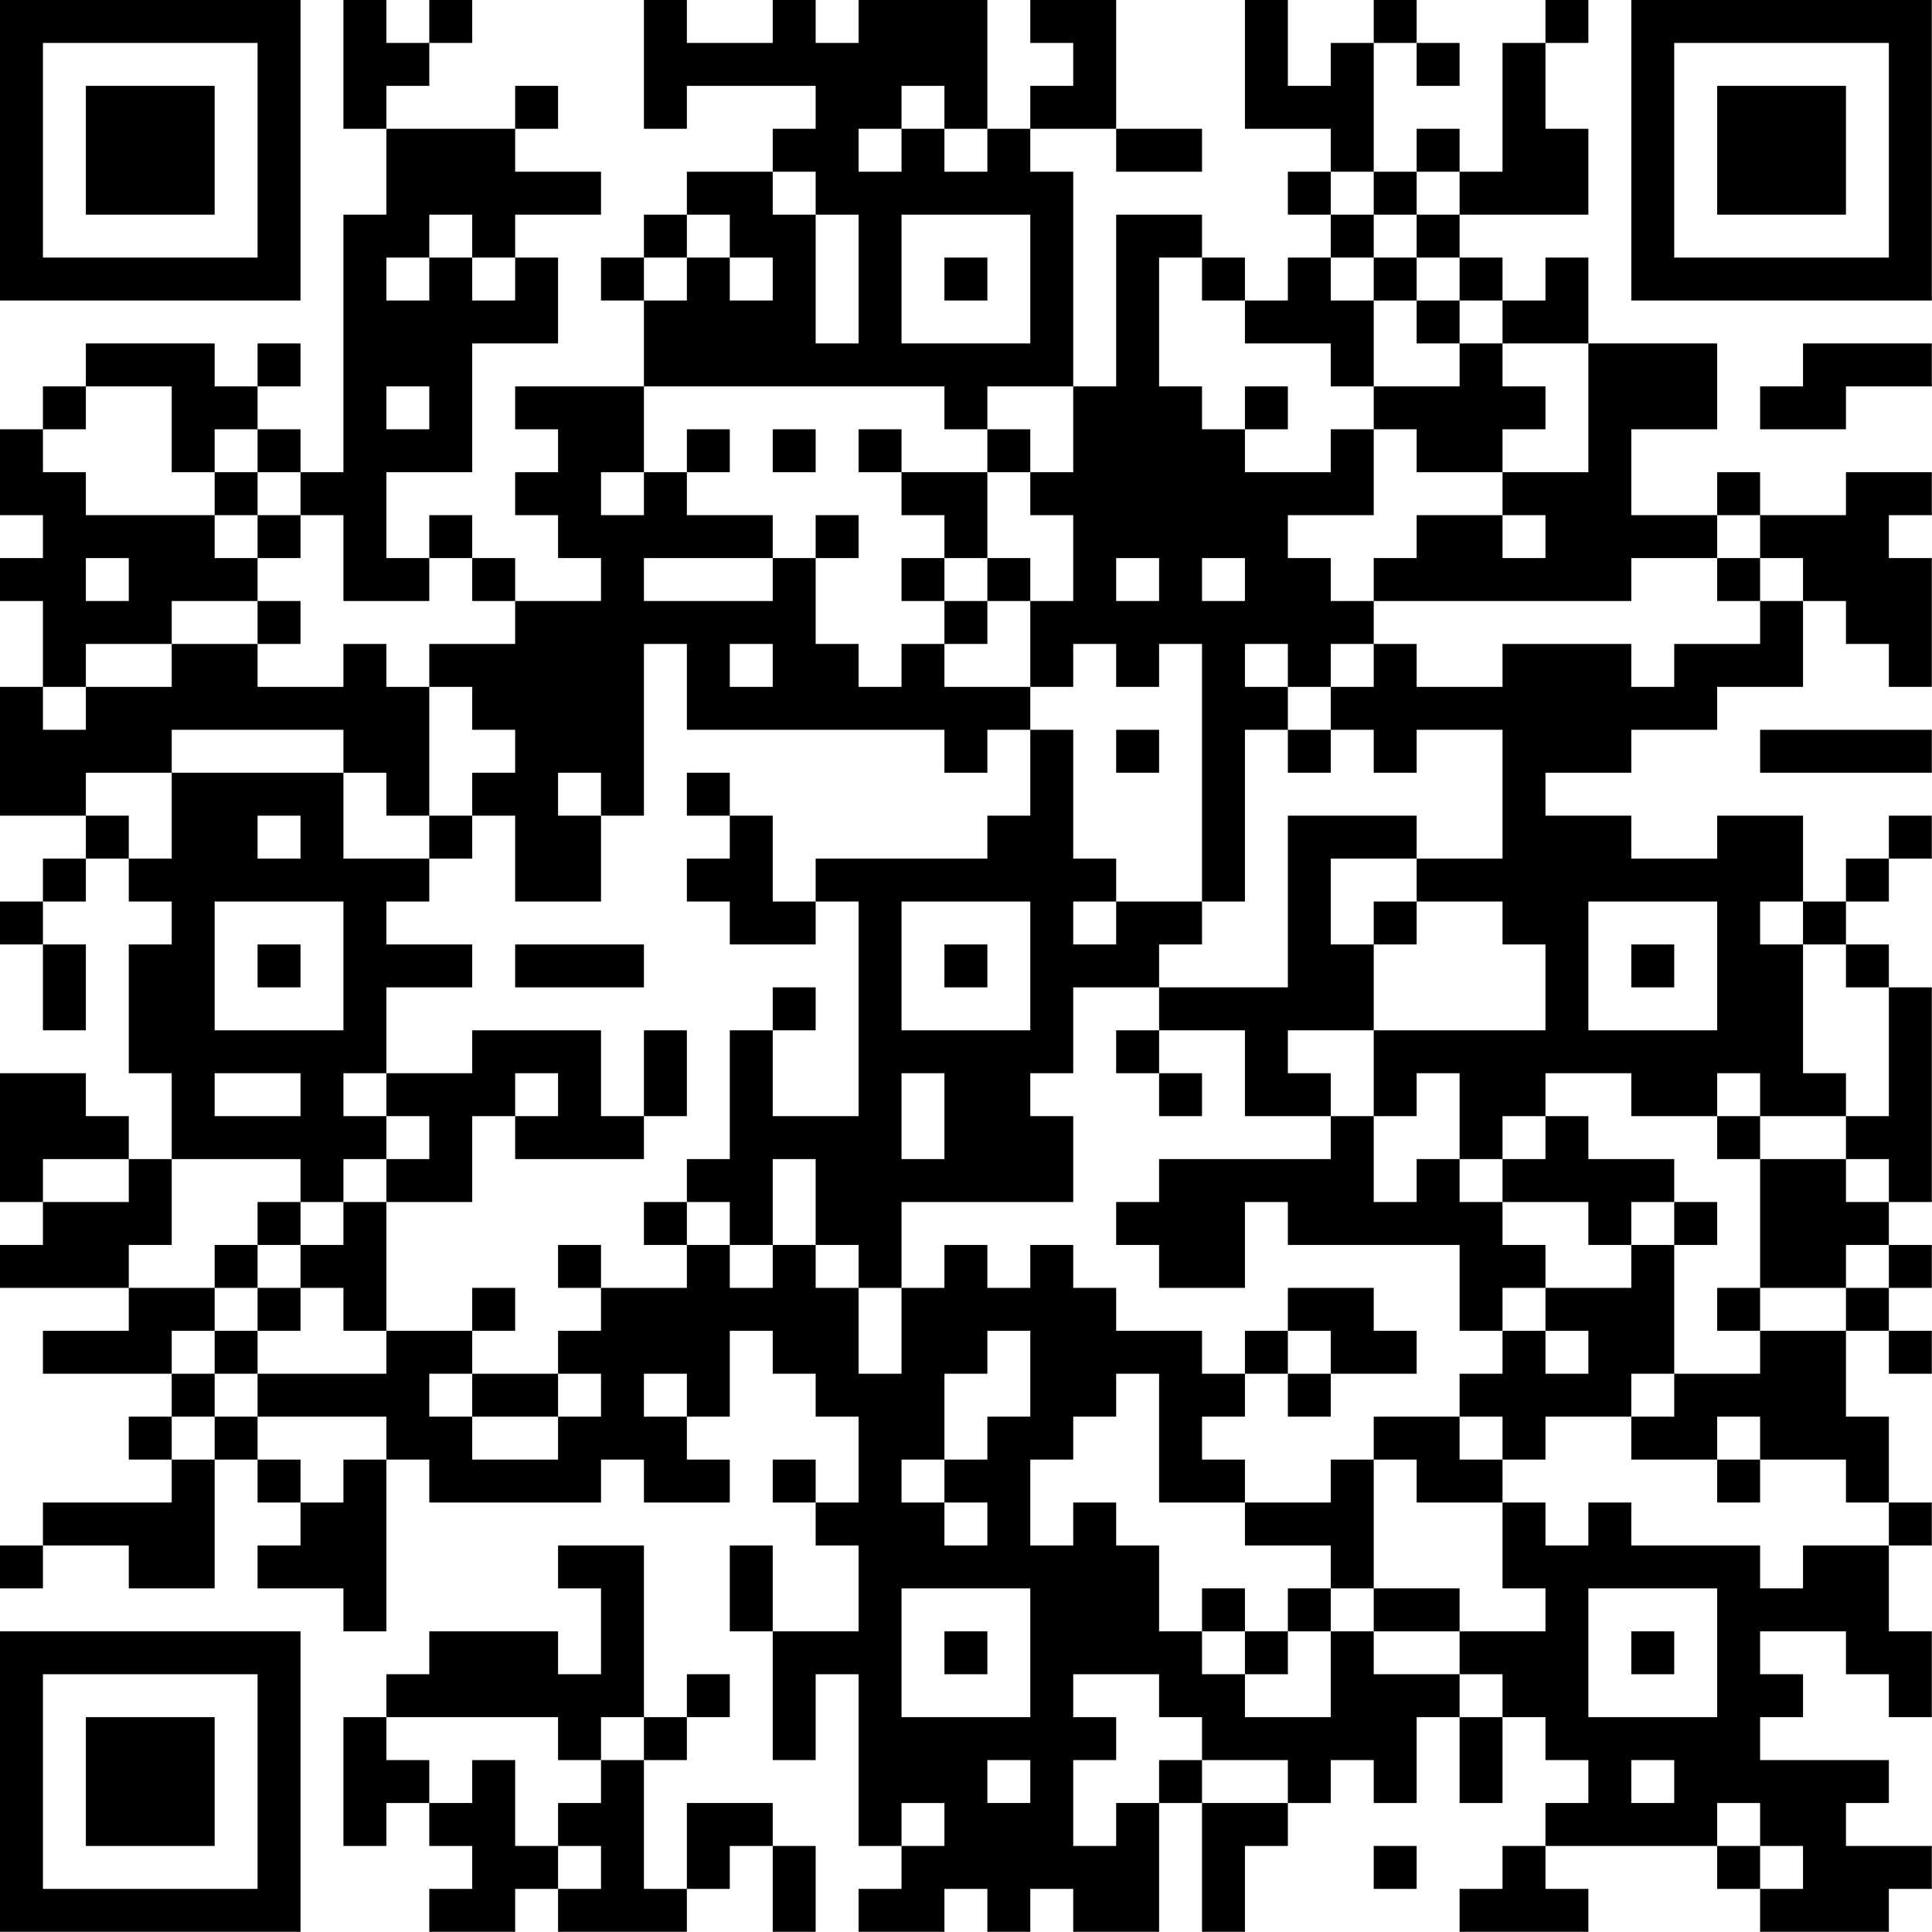 <?xml version="1.0" encoding="UTF-8"?>
<svg xmlns="http://www.w3.org/2000/svg" version="1.1" width="100" height="100" viewBox="0 0 100 100"><rect x="0" y="0" width="100" height="100" fill="#ffffff"/><g transform="scale(2.222)"><g transform="translate(0,0)"><path fill-rule="evenodd" d="M8 0L8 3L9 3L9 5L8 5L8 11L7 11L7 10L6 10L6 9L7 9L7 8L6 8L6 9L5 9L5 8L2 8L2 9L1 9L1 10L0 10L0 12L1 12L1 13L0 13L0 14L1 14L1 16L0 16L0 19L2 19L2 20L1 20L1 21L0 21L0 22L1 22L1 24L2 24L2 22L1 22L1 21L2 21L2 20L3 20L3 21L4 21L4 22L3 22L3 25L4 25L4 27L3 27L3 26L2 26L2 25L0 25L0 28L1 28L1 29L0 29L0 30L3 30L3 31L1 31L1 32L4 32L4 33L3 33L3 34L4 34L4 35L1 35L1 36L0 36L0 37L1 37L1 36L3 36L3 37L5 37L5 34L6 34L6 35L7 35L7 36L6 36L6 37L8 37L8 38L9 38L9 34L10 34L10 35L14 35L14 34L15 34L15 35L17 35L17 34L16 34L16 33L17 33L17 31L18 31L18 32L19 32L19 33L20 33L20 35L19 35L19 34L18 34L18 35L19 35L19 36L20 36L20 38L18 38L18 36L17 36L17 38L18 38L18 41L19 41L19 39L20 39L20 43L21 43L21 44L20 44L20 45L22 45L22 44L23 44L23 45L24 45L24 44L25 44L25 45L27 45L27 42L28 42L28 45L29 45L29 43L30 43L30 42L31 42L31 41L32 41L32 42L33 42L33 40L34 40L34 42L35 42L35 40L36 40L36 41L37 41L37 42L36 42L36 43L35 43L35 44L34 44L34 45L37 45L37 44L36 44L36 43L40 43L40 44L41 44L41 45L44 45L44 44L45 44L45 43L43 43L43 42L44 42L44 41L41 41L41 40L42 40L42 39L41 39L41 38L43 38L43 39L44 39L44 40L45 40L45 38L44 38L44 36L45 36L45 35L44 35L44 33L43 33L43 31L44 31L44 32L45 32L45 31L44 31L44 30L45 30L45 29L44 29L44 28L45 28L45 23L44 23L44 22L43 22L43 21L44 21L44 20L45 20L45 19L44 19L44 20L43 20L43 21L42 21L42 19L40 19L40 20L38 20L38 19L36 19L36 18L38 18L38 17L40 17L40 16L42 16L42 14L43 14L43 15L44 15L44 16L45 16L45 13L44 13L44 12L45 12L45 11L43 11L43 12L41 12L41 11L40 11L40 12L38 12L38 10L40 10L40 8L37 8L37 6L36 6L36 7L35 7L35 6L34 6L34 5L37 5L37 3L36 3L36 1L37 1L37 0L36 0L36 1L35 1L35 4L34 4L34 3L33 3L33 4L32 4L32 1L33 1L33 2L34 2L34 1L33 1L33 0L32 0L32 1L31 1L31 2L30 2L30 0L29 0L29 3L31 3L31 4L30 4L30 5L31 5L31 6L30 6L30 7L29 7L29 6L28 6L28 5L26 5L26 9L25 9L25 4L24 4L24 3L26 3L26 4L28 4L28 3L26 3L26 0L24 0L24 1L25 1L25 2L24 2L24 3L23 3L23 0L20 0L20 1L19 1L19 0L18 0L18 1L16 1L16 0L15 0L15 3L16 3L16 2L19 2L19 3L18 3L18 4L16 4L16 5L15 5L15 6L14 6L14 7L15 7L15 9L12 9L12 10L13 10L13 11L12 11L12 12L13 12L13 13L14 13L14 14L12 14L12 13L11 13L11 12L10 12L10 13L9 13L9 11L11 11L11 8L13 8L13 6L12 6L12 5L14 5L14 4L12 4L12 3L13 3L13 2L12 2L12 3L9 3L9 2L10 2L10 1L11 1L11 0L10 0L10 1L9 1L9 0ZM21 2L21 3L20 3L20 4L21 4L21 3L22 3L22 4L23 4L23 3L22 3L22 2ZM18 4L18 5L19 5L19 8L20 8L20 5L19 5L19 4ZM31 4L31 5L32 5L32 6L31 6L31 7L32 7L32 9L31 9L31 8L29 8L29 7L28 7L28 6L27 6L27 9L28 9L28 10L29 10L29 11L31 11L31 10L32 10L32 12L30 12L30 13L31 13L31 14L32 14L32 15L31 15L31 16L30 16L30 15L29 15L29 16L30 16L30 17L29 17L29 21L28 21L28 15L27 15L27 16L26 16L26 15L25 15L25 16L24 16L24 14L25 14L25 12L24 12L24 11L25 11L25 9L23 9L23 10L22 10L22 9L15 9L15 11L14 11L14 12L15 12L15 11L16 11L16 12L18 12L18 13L15 13L15 14L18 14L18 13L19 13L19 15L20 15L20 16L21 16L21 15L22 15L22 16L24 16L24 17L23 17L23 18L22 18L22 17L16 17L16 15L15 15L15 19L14 19L14 18L13 18L13 19L14 19L14 21L12 21L12 19L11 19L11 18L12 18L12 17L11 17L11 16L10 16L10 15L12 15L12 14L11 14L11 13L10 13L10 14L8 14L8 12L7 12L7 11L6 11L6 10L5 10L5 11L4 11L4 9L2 9L2 10L1 10L1 11L2 11L2 12L5 12L5 13L6 13L6 14L4 14L4 15L2 15L2 16L1 16L1 17L2 17L2 16L4 16L4 15L6 15L6 16L8 16L8 15L9 15L9 16L10 16L10 19L9 19L9 18L8 18L8 17L4 17L4 18L2 18L2 19L3 19L3 20L4 20L4 18L8 18L8 20L10 20L10 21L9 21L9 22L11 22L11 23L9 23L9 25L8 25L8 26L9 26L9 27L8 27L8 28L7 28L7 27L4 27L4 29L3 29L3 30L5 30L5 31L4 31L4 32L5 32L5 33L4 33L4 34L5 34L5 33L6 33L6 34L7 34L7 35L8 35L8 34L9 34L9 33L6 33L6 32L9 32L9 31L11 31L11 32L10 32L10 33L11 33L11 34L13 34L13 33L14 33L14 32L13 32L13 31L14 31L14 30L16 30L16 29L17 29L17 30L18 30L18 29L19 29L19 30L20 30L20 32L21 32L21 30L22 30L22 29L23 29L23 30L24 30L24 29L25 29L25 30L26 30L26 31L28 31L28 32L29 32L29 33L28 33L28 34L29 34L29 35L27 35L27 32L26 32L26 33L25 33L25 34L24 34L24 36L25 36L25 35L26 35L26 36L27 36L27 38L28 38L28 39L29 39L29 40L31 40L31 38L32 38L32 39L34 39L34 40L35 40L35 39L34 39L34 38L36 38L36 37L35 37L35 35L36 35L36 36L37 36L37 35L38 35L38 36L41 36L41 37L42 37L42 36L44 36L44 35L43 35L43 34L41 34L41 33L40 33L40 34L38 34L38 33L39 33L39 32L41 32L41 31L43 31L43 30L44 30L44 29L43 29L43 30L41 30L41 27L43 27L43 28L44 28L44 27L43 27L43 26L44 26L44 23L43 23L43 22L42 22L42 21L41 21L41 22L42 22L42 25L43 25L43 26L41 26L41 25L40 25L40 26L38 26L38 25L36 25L36 26L35 26L35 27L34 27L34 25L33 25L33 26L32 26L32 24L36 24L36 22L35 22L35 21L33 21L33 20L35 20L35 17L33 17L33 18L32 18L32 17L31 17L31 16L32 16L32 15L33 15L33 16L35 16L35 15L38 15L38 16L39 16L39 15L41 15L41 14L42 14L42 13L41 13L41 12L40 12L40 13L38 13L38 14L32 14L32 13L33 13L33 12L35 12L35 13L36 13L36 12L35 12L35 11L37 11L37 8L35 8L35 7L34 7L34 6L33 6L33 5L34 5L34 4L33 4L33 5L32 5L32 4ZM10 5L10 6L9 6L9 7L10 7L10 6L11 6L11 7L12 7L12 6L11 6L11 5ZM16 5L16 6L15 6L15 7L16 7L16 6L17 6L17 7L18 7L18 6L17 6L17 5ZM21 5L21 8L24 8L24 5ZM22 6L22 7L23 7L23 6ZM32 6L32 7L33 7L33 8L34 8L34 9L32 9L32 10L33 10L33 11L35 11L35 10L36 10L36 9L35 9L35 8L34 8L34 7L33 7L33 6ZM42 8L42 9L41 9L41 10L43 10L43 9L45 9L45 8ZM9 9L9 10L10 10L10 9ZM29 9L29 10L30 10L30 9ZM16 10L16 11L17 11L17 10ZM18 10L18 11L19 11L19 10ZM20 10L20 11L21 11L21 12L22 12L22 13L21 13L21 14L22 14L22 15L23 15L23 14L24 14L24 13L23 13L23 11L24 11L24 10L23 10L23 11L21 11L21 10ZM5 11L5 12L6 12L6 13L7 13L7 12L6 12L6 11ZM19 12L19 13L20 13L20 12ZM2 13L2 14L3 14L3 13ZM22 13L22 14L23 14L23 13ZM26 13L26 14L27 14L27 13ZM28 13L28 14L29 14L29 13ZM40 13L40 14L41 14L41 13ZM6 14L6 15L7 15L7 14ZM17 15L17 16L18 16L18 15ZM24 17L24 19L23 19L23 20L19 20L19 21L18 21L18 19L17 19L17 18L16 18L16 19L17 19L17 20L16 20L16 21L17 21L17 22L19 22L19 21L20 21L20 26L18 26L18 24L19 24L19 23L18 23L18 24L17 24L17 27L16 27L16 28L15 28L15 29L16 29L16 28L17 28L17 29L18 29L18 27L19 27L19 29L20 29L20 30L21 30L21 28L25 28L25 26L24 26L24 25L25 25L25 23L27 23L27 24L26 24L26 25L27 25L27 26L28 26L28 25L27 25L27 24L29 24L29 26L31 26L31 27L27 27L27 28L26 28L26 29L27 29L27 30L29 30L29 28L30 28L30 29L34 29L34 31L35 31L35 32L34 32L34 33L32 33L32 34L31 34L31 35L29 35L29 36L31 36L31 37L30 37L30 38L29 38L29 37L28 37L28 38L29 38L29 39L30 39L30 38L31 38L31 37L32 37L32 38L34 38L34 37L32 37L32 34L33 34L33 35L35 35L35 34L36 34L36 33L38 33L38 32L39 32L39 29L40 29L40 28L39 28L39 27L37 27L37 26L36 26L36 27L35 27L35 28L34 28L34 27L33 27L33 28L32 28L32 26L31 26L31 25L30 25L30 24L32 24L32 22L33 22L33 21L32 21L32 22L31 22L31 20L33 20L33 19L30 19L30 23L27 23L27 22L28 22L28 21L26 21L26 20L25 20L25 17ZM26 17L26 18L27 18L27 17ZM30 17L30 18L31 18L31 17ZM41 17L41 18L45 18L45 17ZM6 19L6 20L7 20L7 19ZM10 19L10 20L11 20L11 19ZM5 21L5 24L8 24L8 21ZM21 21L21 24L24 24L24 21ZM25 21L25 22L26 22L26 21ZM37 21L37 24L40 24L40 21ZM6 22L6 23L7 23L7 22ZM12 22L12 23L15 23L15 22ZM22 22L22 23L23 23L23 22ZM38 22L38 23L39 23L39 22ZM11 24L11 25L9 25L9 26L10 26L10 27L9 27L9 28L8 28L8 29L7 29L7 28L6 28L6 29L5 29L5 30L6 30L6 31L5 31L5 32L6 32L6 31L7 31L7 30L8 30L8 31L9 31L9 28L11 28L11 26L12 26L12 27L15 27L15 26L16 26L16 24L15 24L15 26L14 26L14 24ZM5 25L5 26L7 26L7 25ZM12 25L12 26L13 26L13 25ZM21 25L21 27L22 27L22 25ZM40 26L40 27L41 27L41 26ZM1 27L1 28L3 28L3 27ZM35 28L35 29L36 29L36 30L35 30L35 31L36 31L36 32L37 32L37 31L36 31L36 30L38 30L38 29L39 29L39 28L38 28L38 29L37 29L37 28ZM6 29L6 30L7 30L7 29ZM13 29L13 30L14 30L14 29ZM11 30L11 31L12 31L12 30ZM30 30L30 31L29 31L29 32L30 32L30 33L31 33L31 32L33 32L33 31L32 31L32 30ZM40 30L40 31L41 31L41 30ZM23 31L23 32L22 32L22 34L21 34L21 35L22 35L22 36L23 36L23 35L22 35L22 34L23 34L23 33L24 33L24 31ZM30 31L30 32L31 32L31 31ZM11 32L11 33L13 33L13 32ZM15 32L15 33L16 33L16 32ZM34 33L34 34L35 34L35 33ZM40 34L40 35L41 35L41 34ZM13 36L13 37L14 37L14 39L13 39L13 38L10 38L10 39L9 39L9 40L8 40L8 43L9 43L9 42L10 42L10 43L11 43L11 44L10 44L10 45L12 45L12 44L13 44L13 45L16 45L16 44L17 44L17 43L18 43L18 45L19 45L19 43L18 43L18 42L16 42L16 44L15 44L15 41L16 41L16 40L17 40L17 39L16 39L16 40L15 40L15 36ZM21 37L21 40L24 40L24 37ZM37 37L37 40L40 40L40 37ZM22 38L22 39L23 39L23 38ZM38 38L38 39L39 39L39 38ZM25 39L25 40L26 40L26 41L25 41L25 43L26 43L26 42L27 42L27 41L28 41L28 42L30 42L30 41L28 41L28 40L27 40L27 39ZM9 40L9 41L10 41L10 42L11 42L11 41L12 41L12 43L13 43L13 44L14 44L14 43L13 43L13 42L14 42L14 41L15 41L15 40L14 40L14 41L13 41L13 40ZM23 41L23 42L24 42L24 41ZM38 41L38 42L39 42L39 41ZM21 42L21 43L22 43L22 42ZM40 42L40 43L41 43L41 44L42 44L42 43L41 43L41 42ZM32 43L32 44L33 44L33 43ZM0 0L0 7L7 7L7 0ZM1 1L1 6L6 6L6 1ZM2 2L2 5L5 5L5 2ZM38 0L38 7L45 7L45 0ZM39 1L39 6L44 6L44 1ZM40 2L40 5L43 5L43 2ZM0 38L0 45L7 45L7 38ZM1 39L1 44L6 44L6 39ZM2 40L2 43L5 43L5 40Z" fill="#000000"/></g></g></svg>
